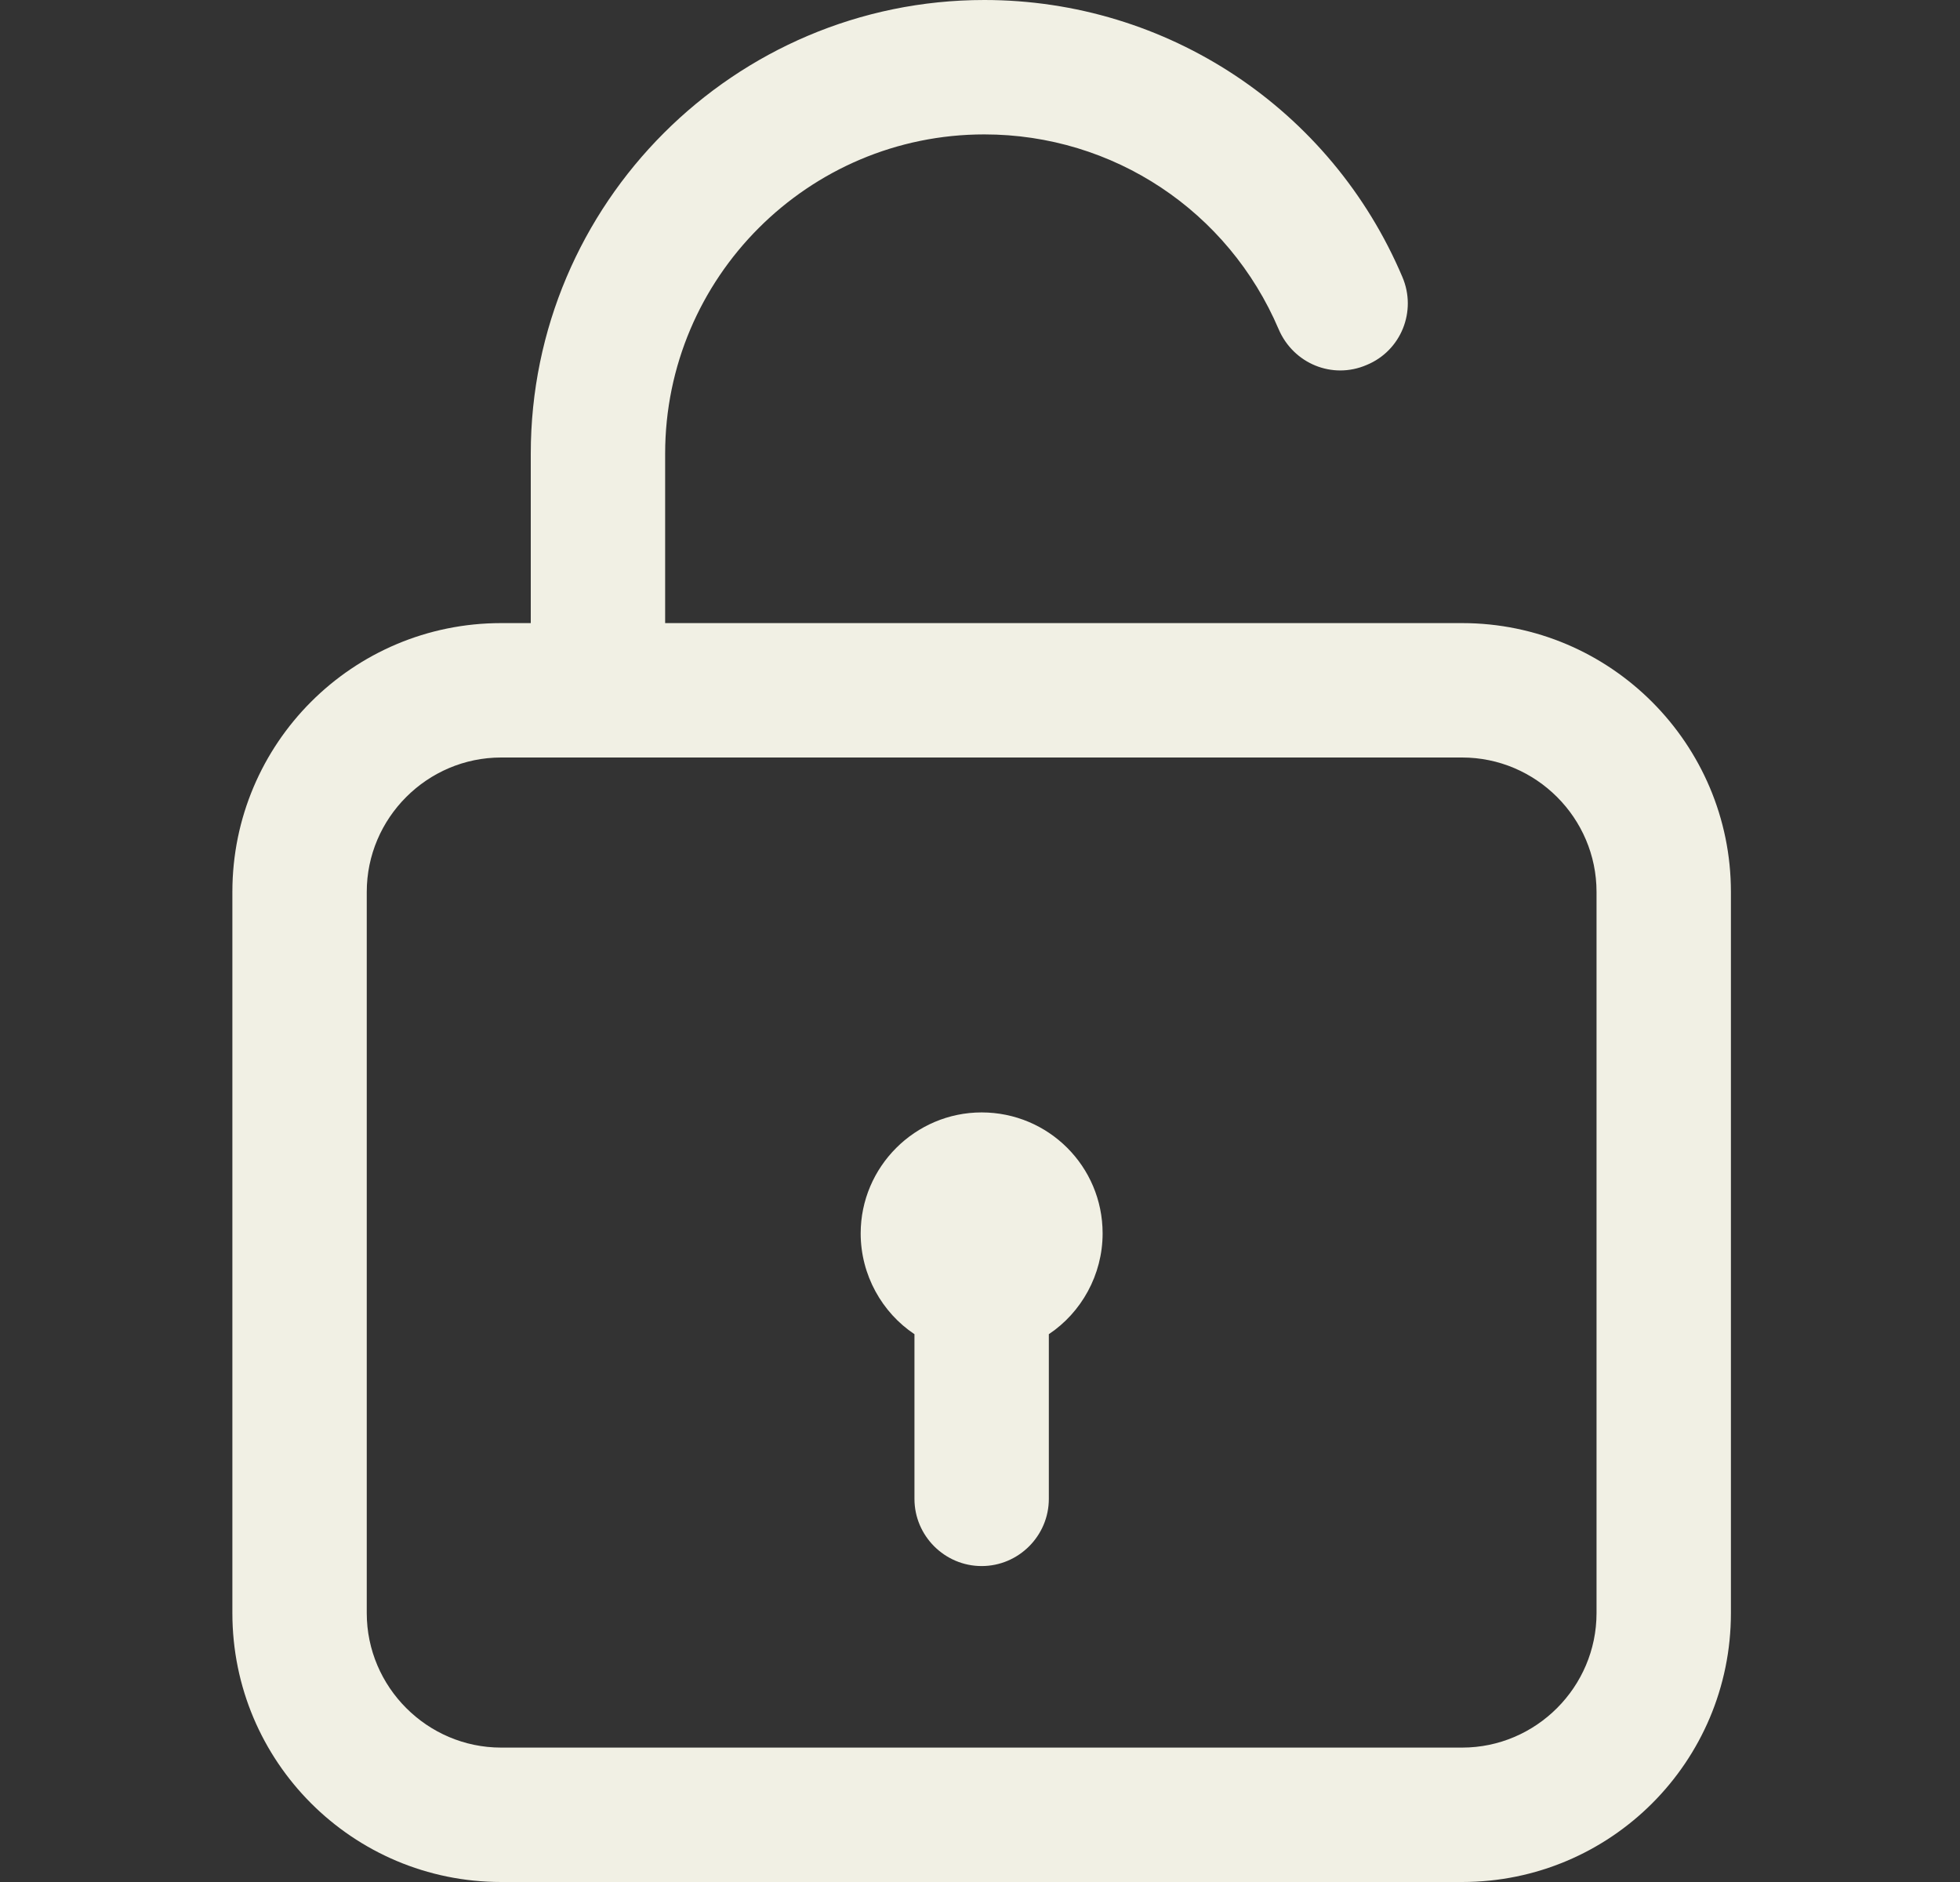 <svg width="25" height="24" viewBox="0 0 25 24" fill="none" xmlns="http://www.w3.org/2000/svg">
<rect x="0" y="0" width="25" height="24" fill="#333333" stroke="none"/>
<g id="lock">
<path id="Vector" d="M18.65 7.946H8.484V5.786C8.484 3.54 10.31 1.714 12.555 1.714C14.201 1.714 15.667 2.691 16.31 4.2C16.498 4.637 16.995 4.843 17.432 4.654C17.87 4.474 18.075 3.969 17.887 3.531C16.978 1.389 14.887 0 12.555 0C9.367 0 6.77 2.597 6.77 5.786V7.946H6.392C4.498 7.946 2.964 9.48 2.964 11.374V20.571C2.964 22.466 4.498 24 6.392 24H18.65C20.544 24 22.078 22.466 22.078 20.571V11.374C22.078 9.489 20.544 7.946 18.65 7.946ZM20.364 20.571C20.364 21.514 19.592 22.286 18.65 22.286H6.392C5.45 22.286 4.678 21.514 4.678 20.571V11.374C4.678 10.431 5.45 9.66 6.392 9.66H18.65C19.592 9.66 20.364 10.431 20.364 11.374V20.571ZM14.064 15.729C14.064 16.26 13.79 16.74 13.378 17.014V19.114C13.378 19.586 12.992 19.971 12.521 19.971C12.05 19.971 11.664 19.586 11.664 19.114V17.014C11.252 16.74 10.978 16.26 10.978 15.729C10.978 14.88 11.672 14.186 12.521 14.186C13.37 14.186 14.064 14.871 14.064 15.729Z" fill="#F1F0E4"/>
</g>
</svg>
